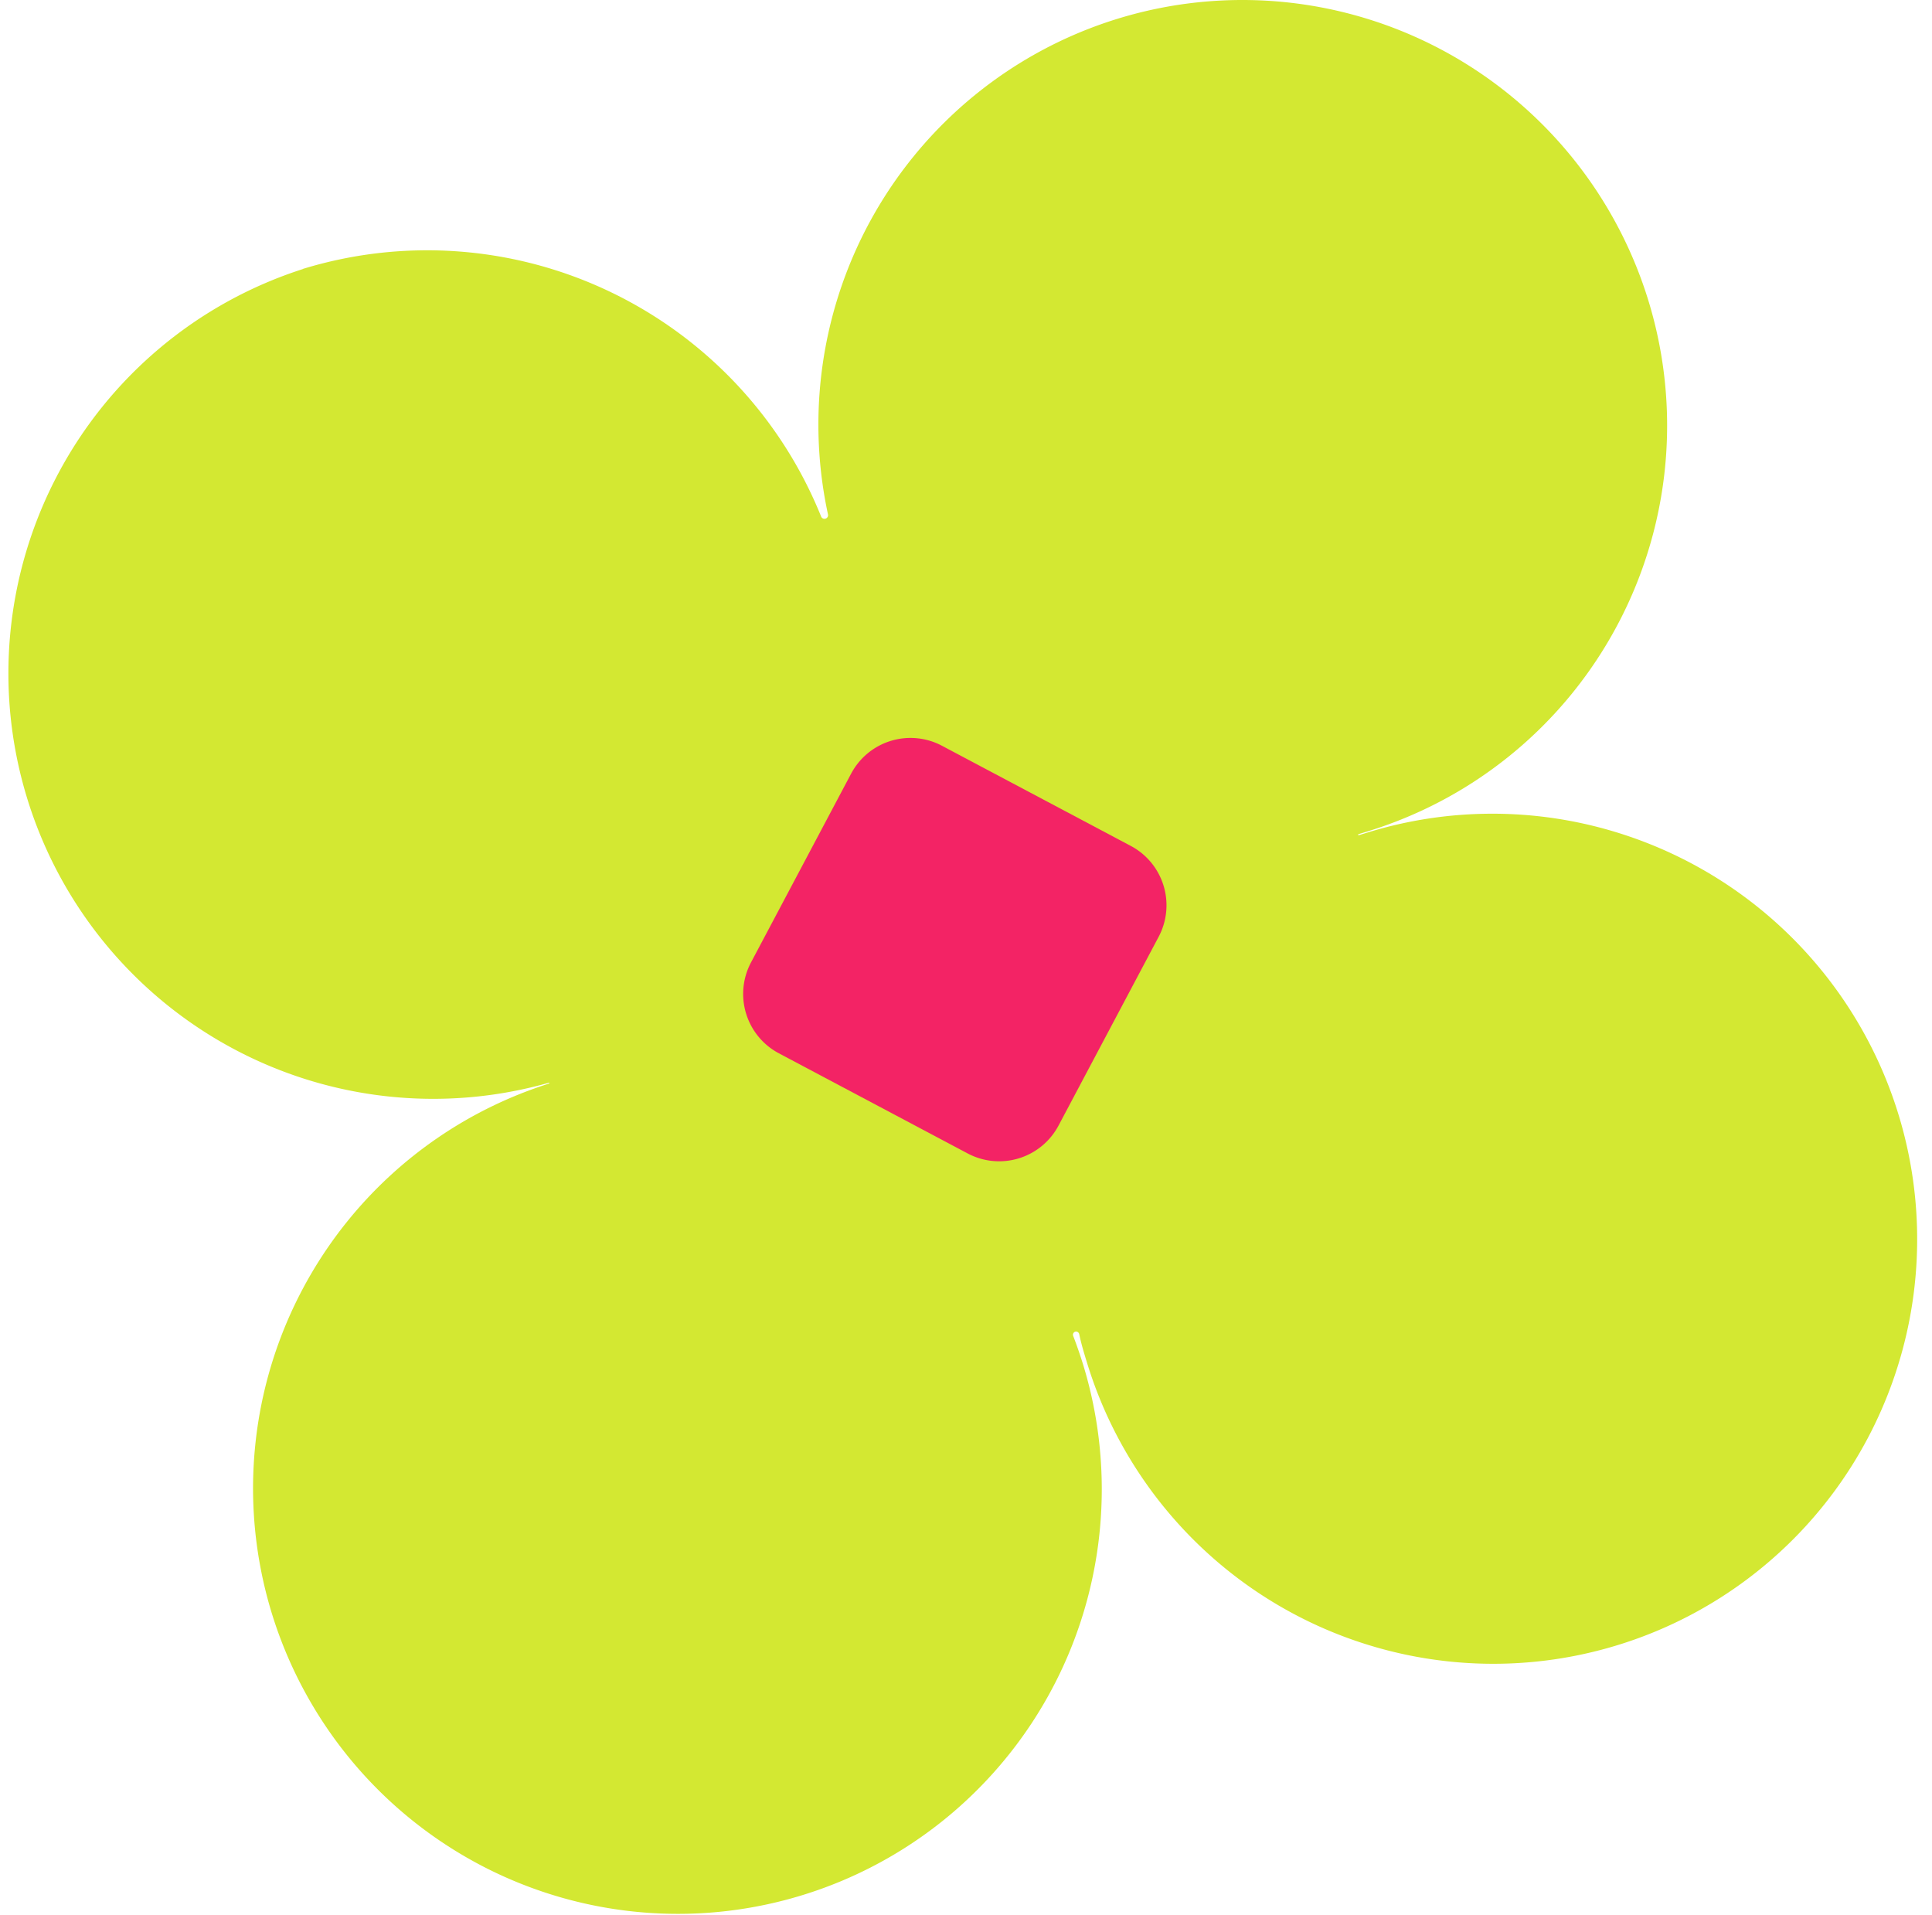 <svg xmlns="http://www.w3.org/2000/svg" fill="none" viewBox="0 0 114 114" width="115"><path fill="#d3e832" fill-rule="evenodd" d="M17.537 16.008q-.004-.001 0-.004a25.24 25.24 0 0 1 18.36 1.404 25.33 25.33 0 0 1 12.479 13.338.215.215 0 0 0 .262.126.215.215 0 0 0 .147-.251 25.33 25.33 0 0 1 1.035-14.224A25.26 25.26 0 0 1 58.53 4.885 25.2 25.2 0 0 1 72.12.035c4.905-.259 9.78.92 14.03 3.394A25.347 25.347 0 0 1 98.571 28.19a25.3 25.3 0 0 1-5.66 13.287 25.2 25.2 0 0 1-12.003 8.009l-.55.169a.032.032 0 0 0 .019.06l.55-.168a25.2 25.2 0 0 1 14.666-.043 25.3 25.3 0 0 1 12.227 8.126 25.35 25.35 0 0 1 5.665 13.555 25.3 25.3 0 0 1-2.807 14.416 25.23 25.23 0 0 1-10.332 10.415 25.2 25.2 0 0 1-14.375 2.903 25.27 25.27 0 0 1-13.57-5.588 25.34 25.34 0 0 1-8.191-12.194c-.175-.568-.35-1.142-.471-1.724a.19.19 0 0 0-.24-.144.187.187 0 0 0-.12.246q.32.832.586 1.69a25.34 25.34 0 0 1 .065 14.664 25.27 25.27 0 0 1-8.067 12.229 25.2 25.2 0 0 1-13.49 5.685 25.24 25.24 0 0 1-14.381-2.769 25.346 25.346 0 0 1-13.431-24.65 25.3 25.3 0 0 1 5.462-13.6A25.22 25.22 0 0 1 32.173 64.5a.033.033 0 0 0 .022-.042.02.02 0 0 0-.021-.01 25.23 25.23 0 0 1-19.011-2.145A25.33 25.33 0 0 1 1.085 47.416a25.33 25.33 0 0 1 1.807-19.087 25.23 25.23 0 0 1 14.645-12.317q.003-.003 0-.004" clip-rule="evenodd"/><path fill="#f32365" d="M45.862 62.697a4 4 0 0 1-1.66-5.408l5.96-11.238a4 4 0 0 1 5.408-1.66l11.238 5.961a4 4 0 0 1 1.66 5.408l-5.96 11.238a4 4 0 0 1-5.408 1.66z"/></svg>